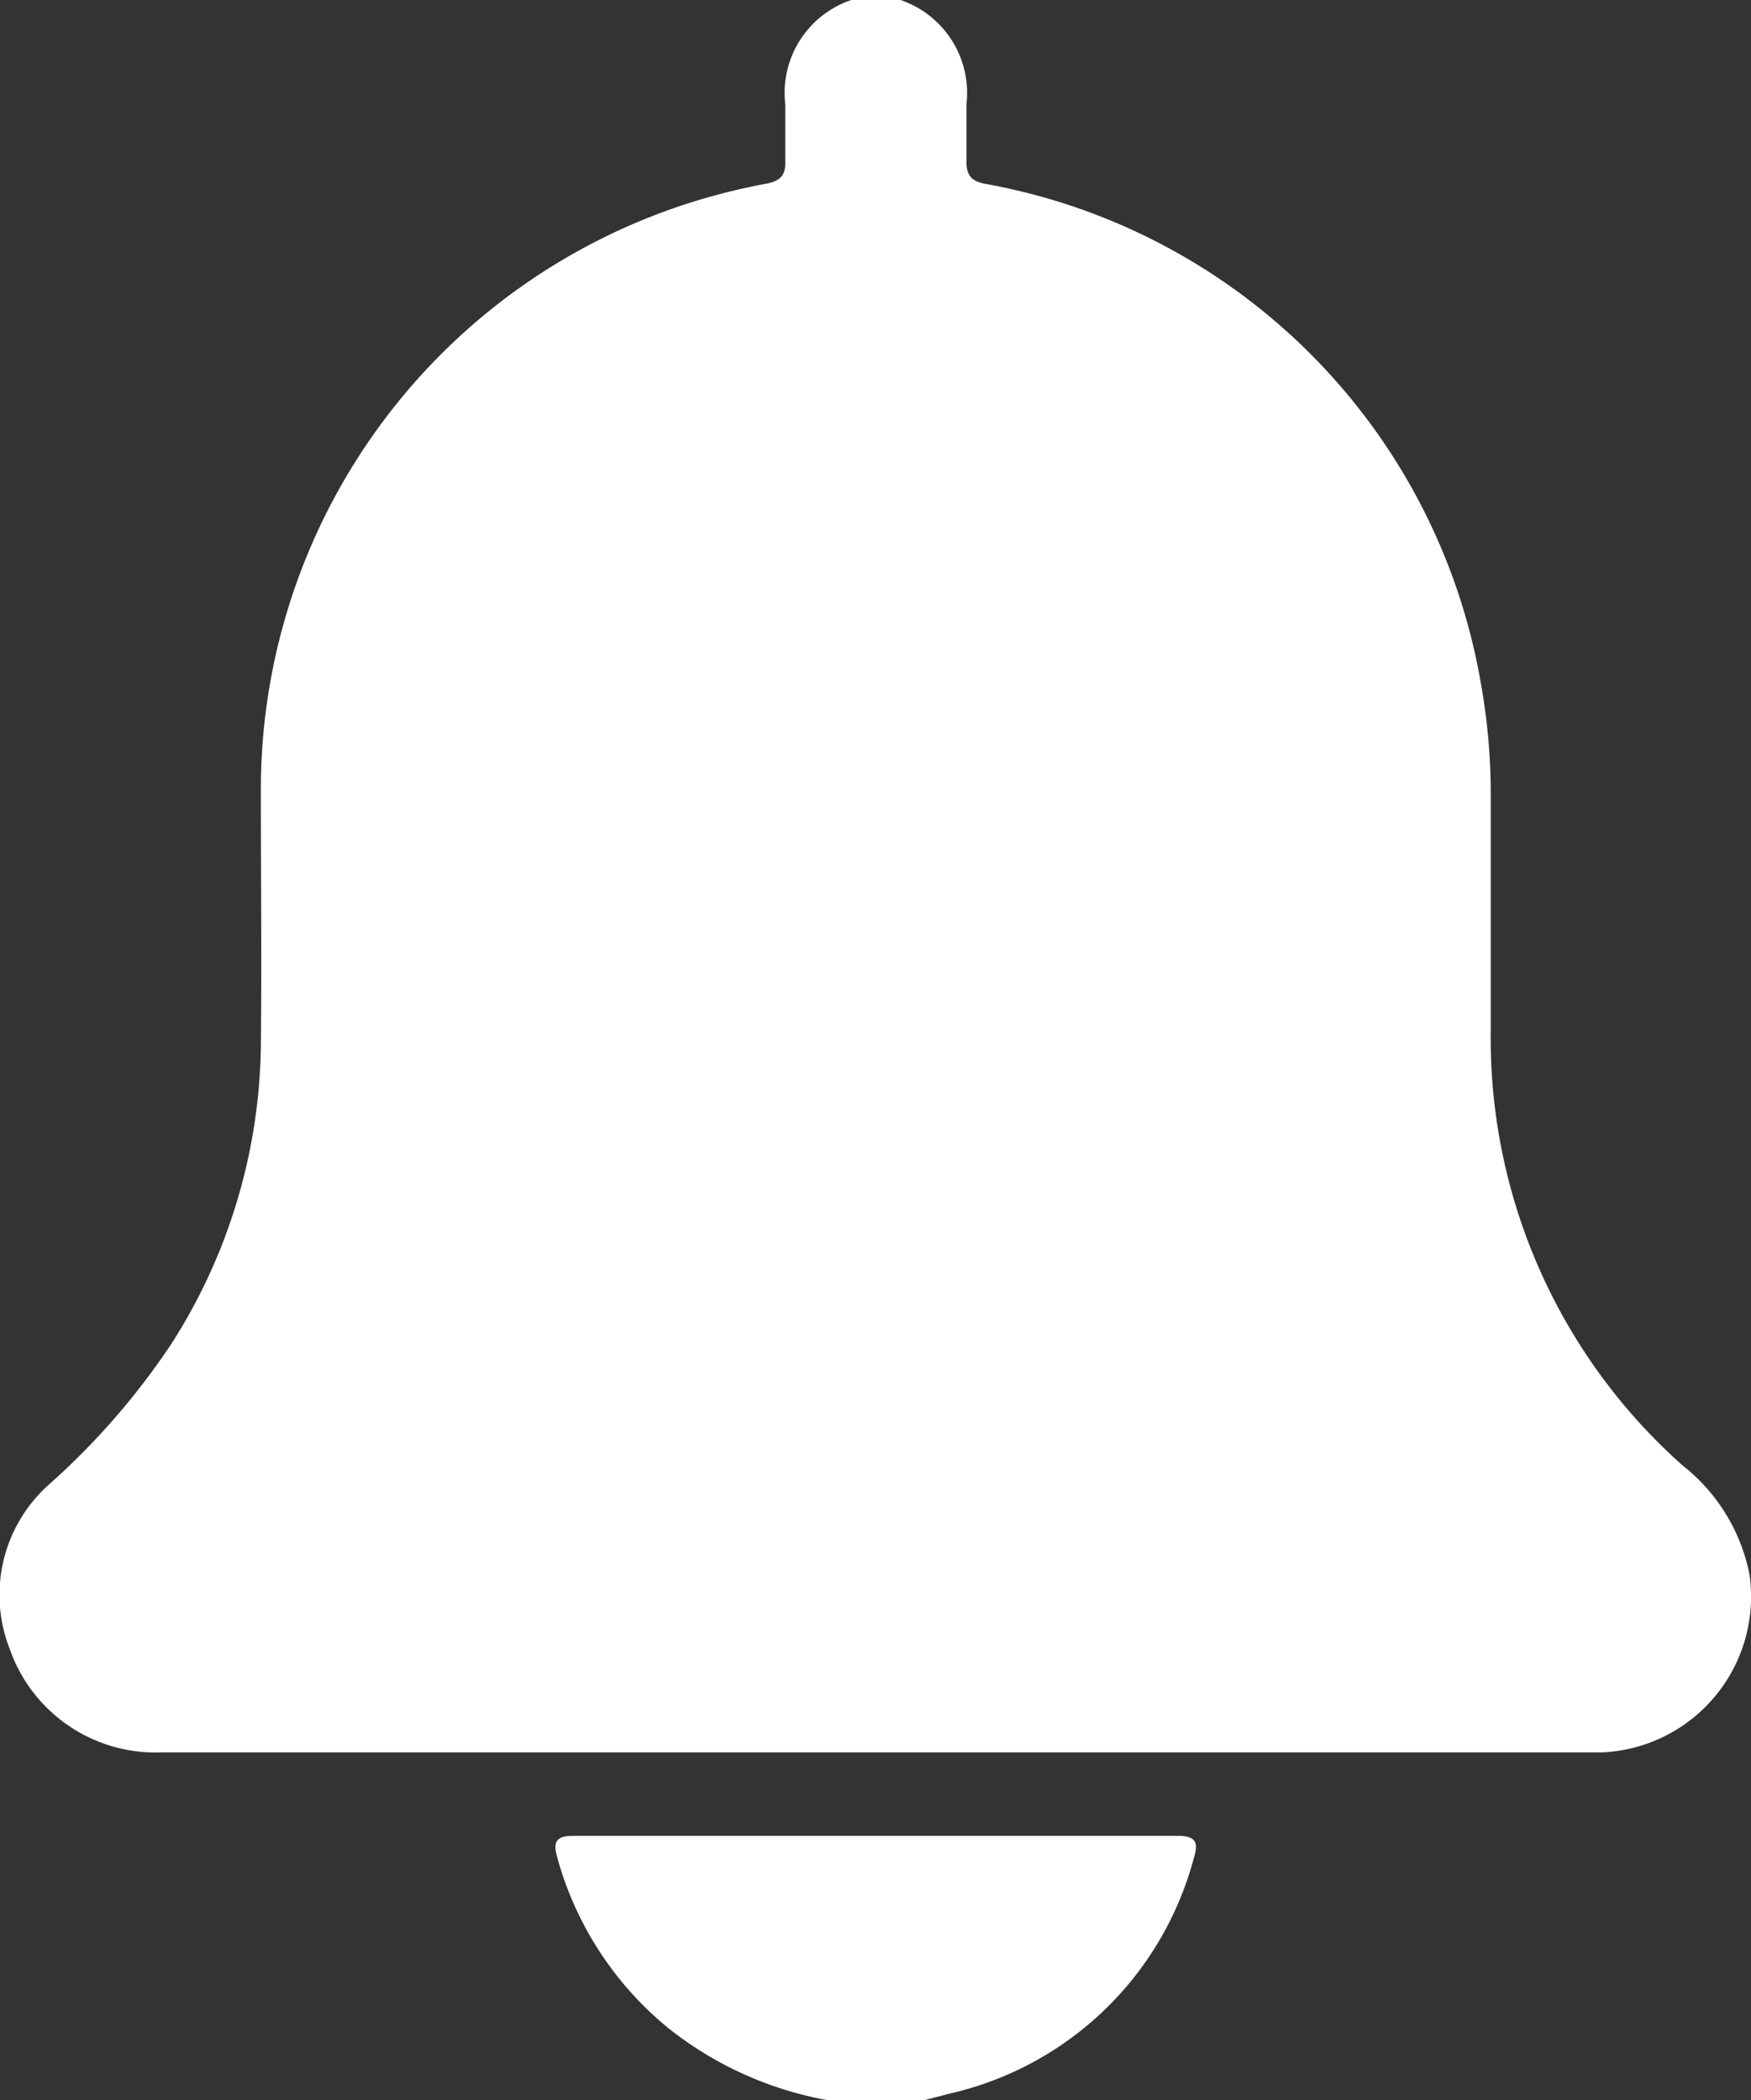 <svg id="Group_3586" data-name="Group 3586" xmlns="http://www.w3.org/2000/svg" xmlns:xlink="http://www.w3.org/1999/xlink" width="11.646" height="13.966" viewBox="0 0 11.646 13.966">
  <rect x="0" y="0" width="11.646" height="13.966" fill="#333333" stroke="none"/>
  <defs>
    <clipPath id="clip-path">
      <rect id="Rectangle_1139" data-name="Rectangle 1139" width="11.646" height="13.966" fill="none"/>
    </clipPath>
  </defs>
  <g id="Group_3585" data-name="Group 3585" clip-path="url(#clip-path)">
    <path id="Path_5479" data-name="Path 5479" d="M5.989,0a.653.653,0,0,1,.439.694c0,.127,0,.255,0,.382,0,.087.031.128.121.146a4.075,4.075,0,0,1,3.3,3.321,4.134,4.134,0,0,1,.066.745c0,.523,0,1.046,0,1.568A3.8,3.8,0,0,0,11.19,9.745a1.224,1.224,0,0,1,.446.726,1.037,1.037,0,0,1-.977,1.183H1.076a1.027,1.027,0,0,1-1.011-.687.983.983,0,0,1,.267-1.1,4.835,4.835,0,0,0,.81-.933,3.76,3.76,0,0,0,.593-1.971c.006-.564,0-1.127,0-1.691A4.094,4.094,0,0,1,4.652,1.329,4.258,4.258,0,0,1,5.1,1.221c.087-.017.126-.055.123-.145,0-.127,0-.255,0-.382A.652.652,0,0,1,5.662,0Z" transform="translate(0)" fill="#fff"/>
    <path id="Path_5480" data-name="Path 5480" d="M103.386,337.434a2.377,2.377,0,0,1-1.054-.479,2.229,2.229,0,0,1-.738-1.135c-.032-.11,0-.144.112-.143q2.007,0,4.013,0c.134,0,.139.052.107.156a2.181,2.181,0,0,1-1.616,1.557l-.17.044Z" transform="translate(-97.888 -323.468)" fill="#fff"/>
  </g>
</svg>

